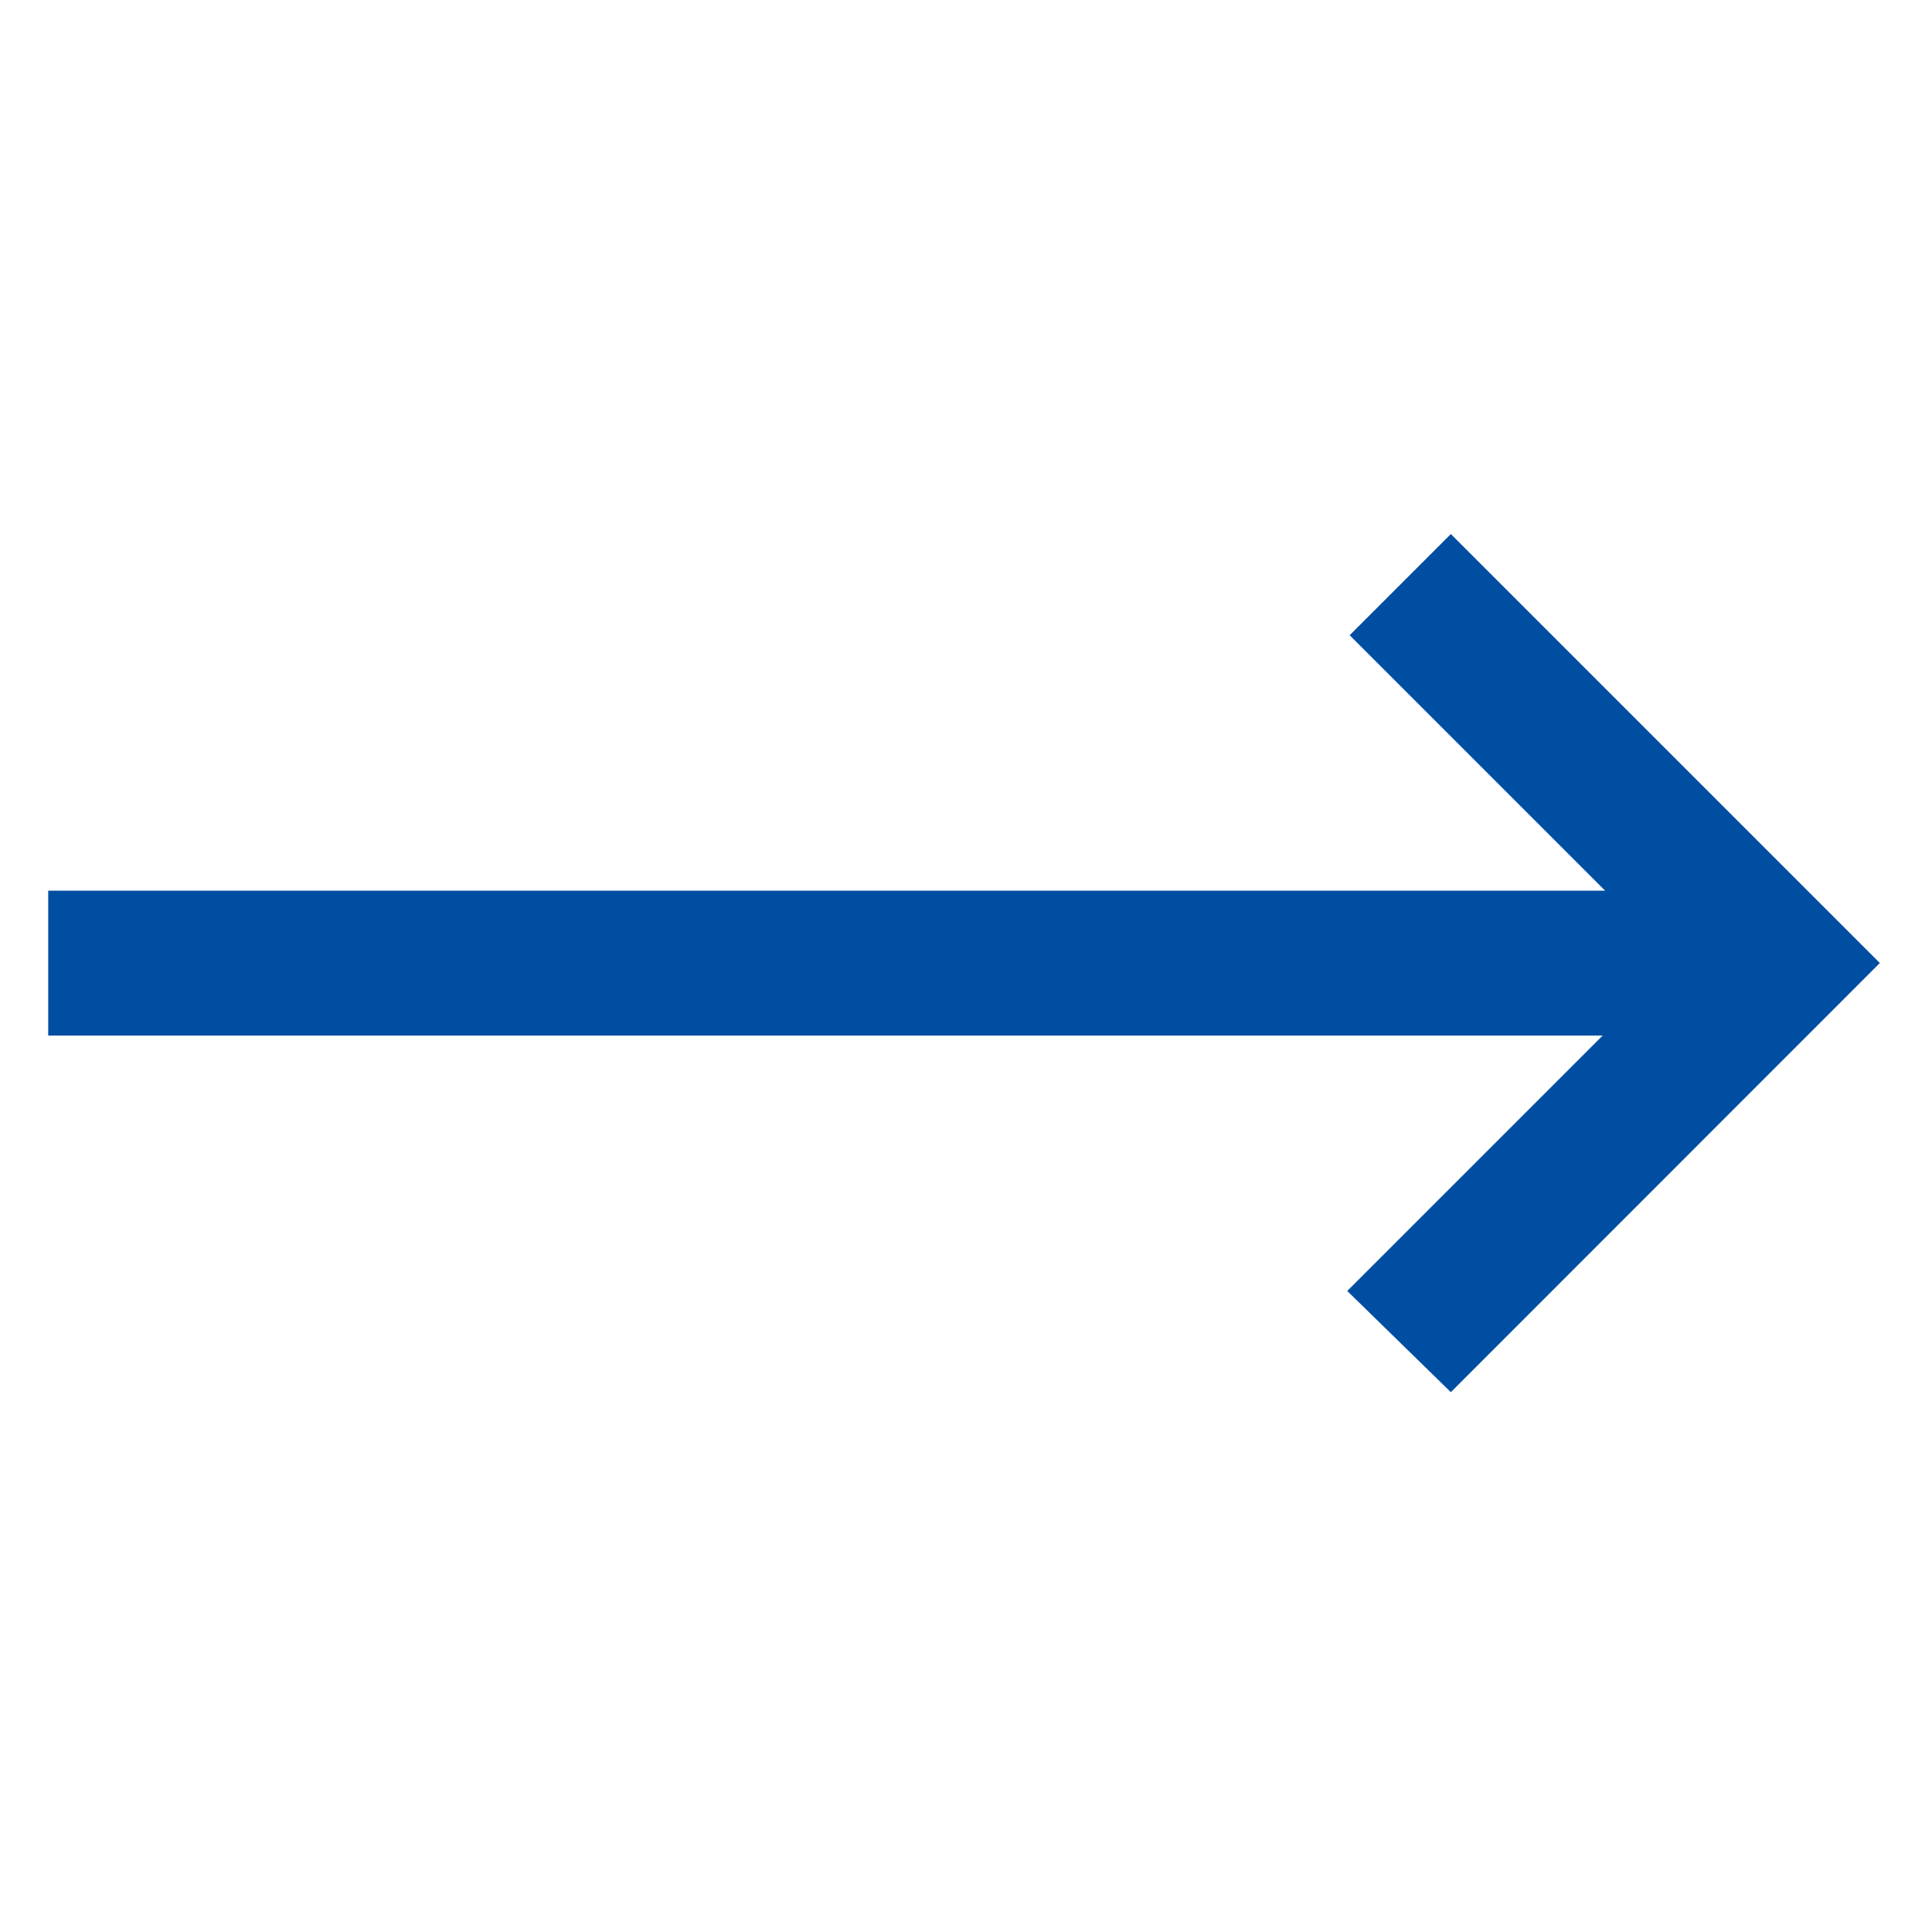 <svg xmlns="http://www.w3.org/2000/svg" width="24" height="24" viewBox="0 0 24 24"><g transform="translate(-1373 -1927.951)"><path d="M23.424,25.808l-1.287-1.257,3.173-3.173H6v-1.8H25.34l-3.173-3.173,1.257-1.257,5.329,5.329Z" transform="translate(1367.599 1919.437)" fill="#004ea2"/><rect width="24" height="24" transform="translate(1373 1927.951)" fill="none"/></g></svg>
